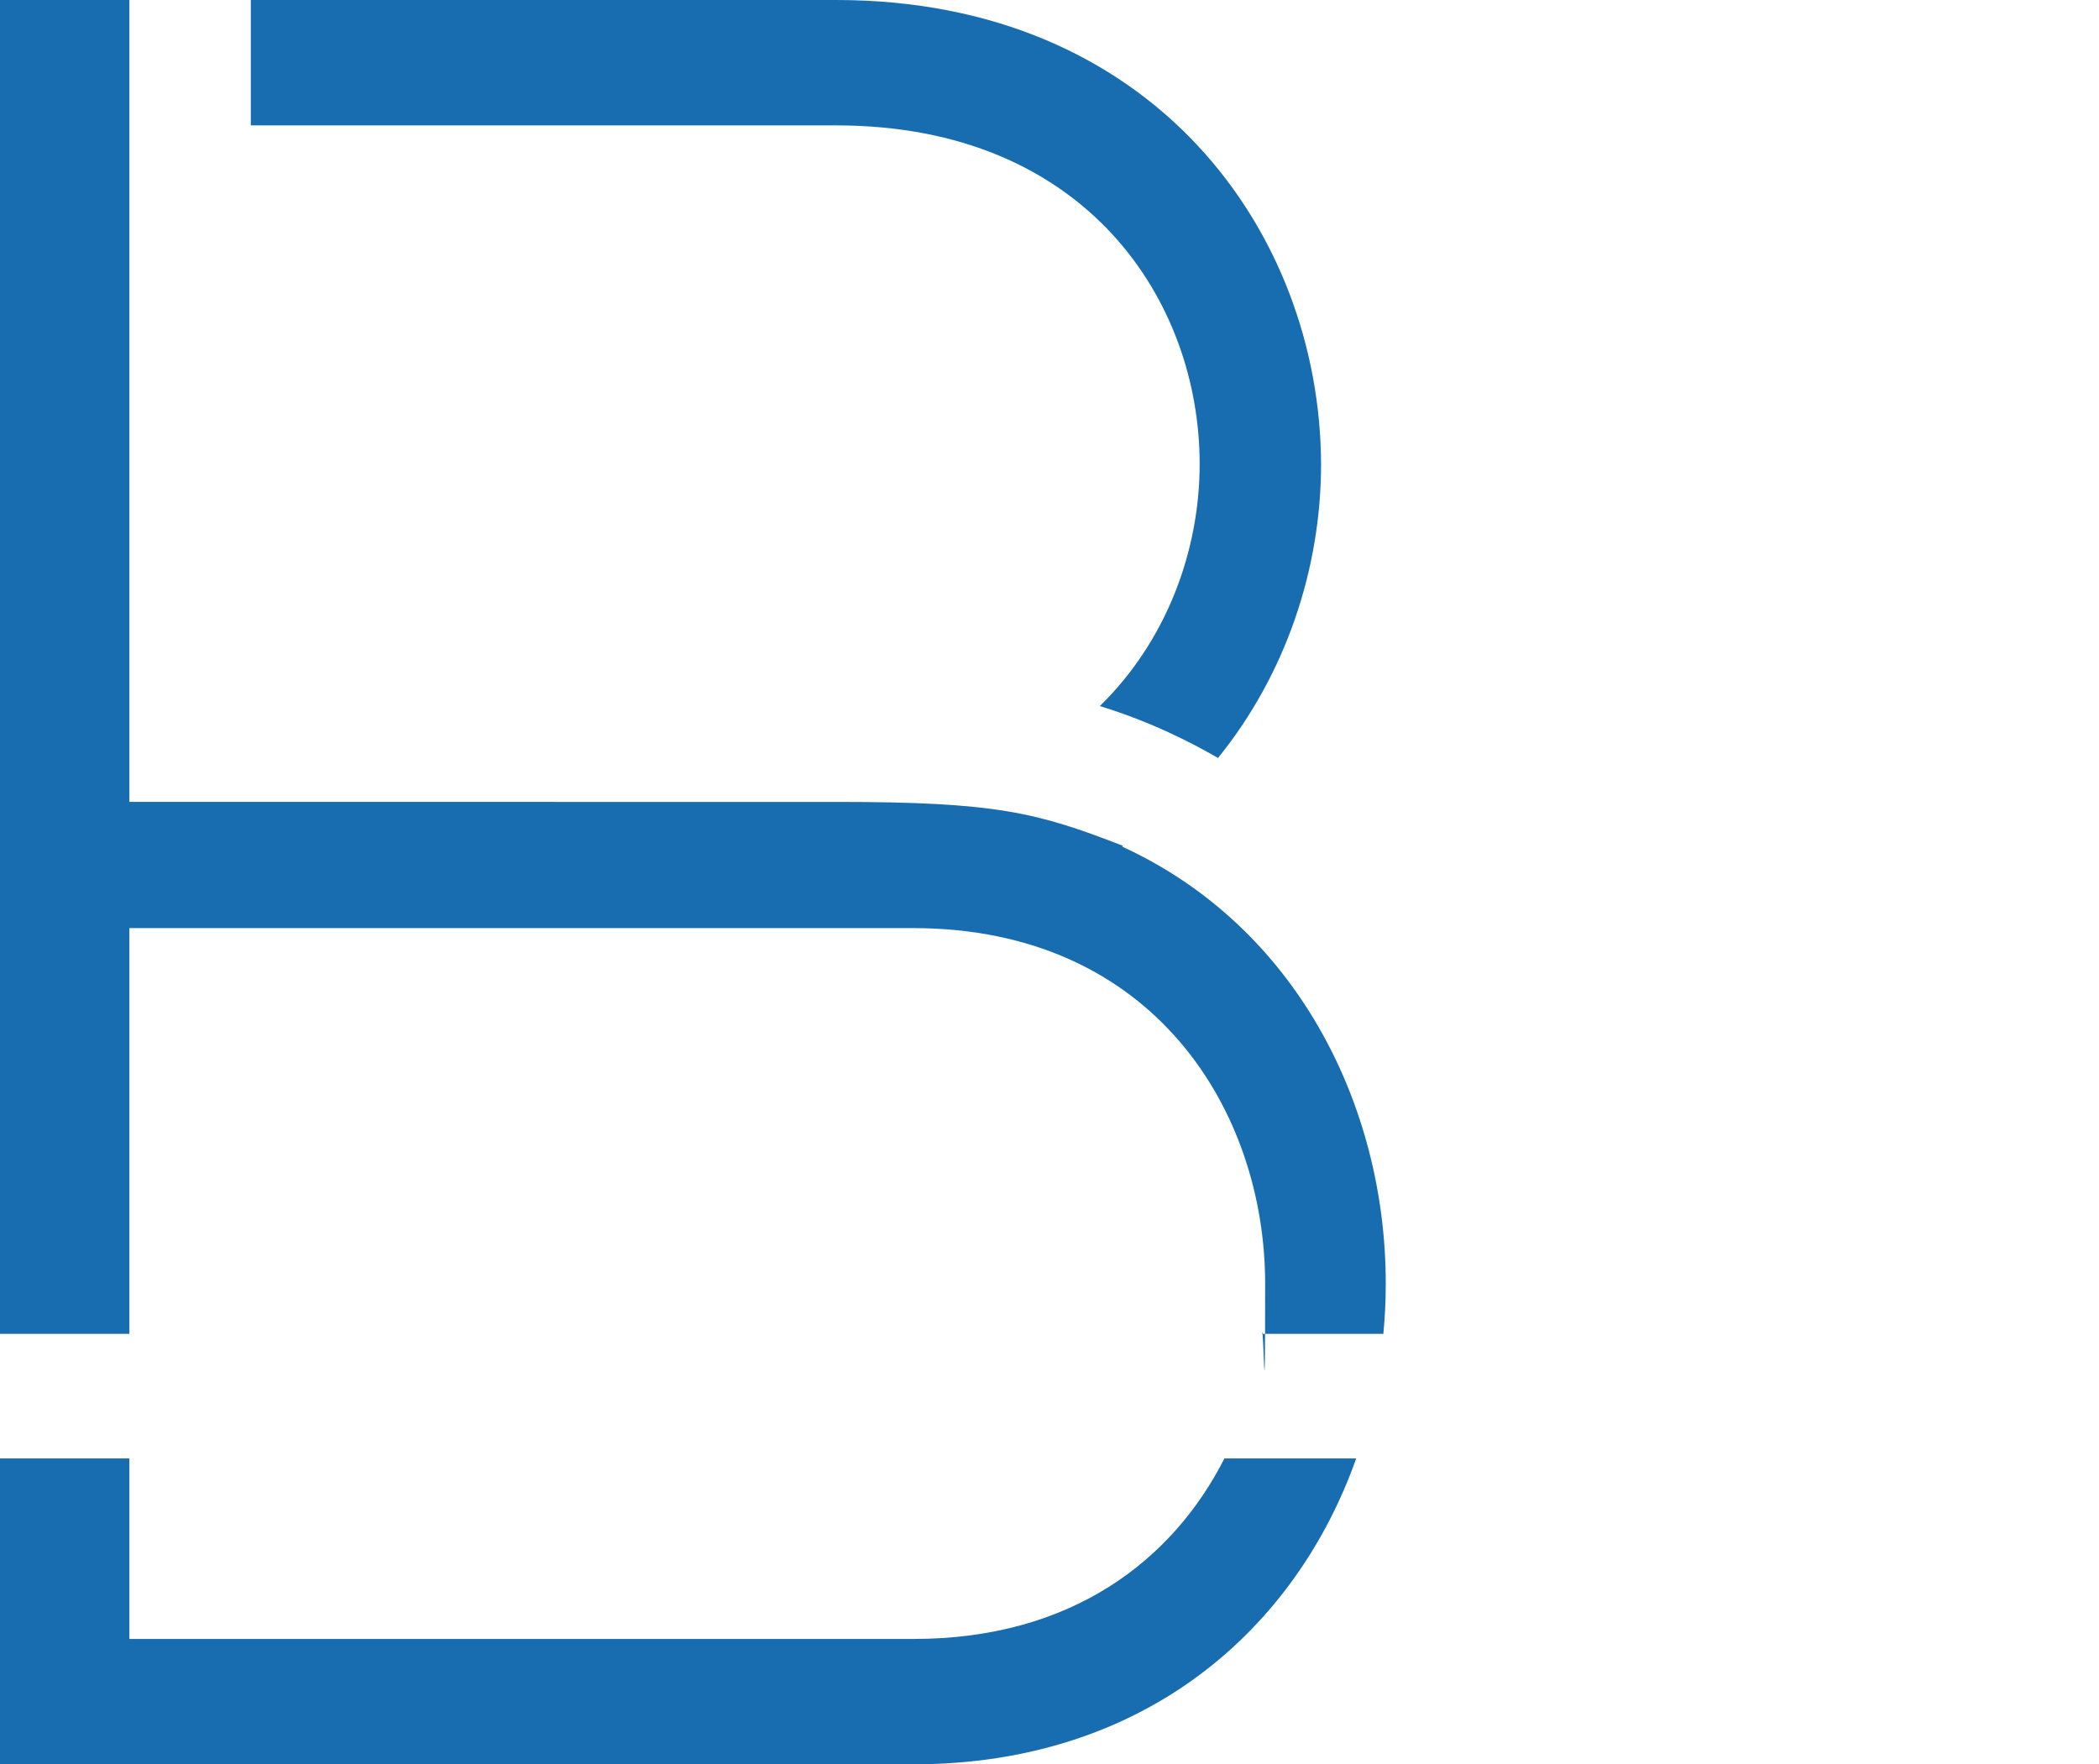 <?xml version="1.0" encoding="UTF-8"?>
<svg xmlns="http://www.w3.org/2000/svg" version="1.1" viewBox="0 0 262.8 220.9">
  <defs>
    <style>
      .cls-1 {
        fill: none;
      }

      .cls-2 {
        fill: #186db0;
      }
    </style>
  </defs>
  <!-- Generator: Adobe Illustrator 28.6.0, SVG Export Plug-In . SVG Version: 1.2.0 Build 709)  -->
  <g>
    <g id="Layer_2">
      <g id="Layer_2-2">
        <g>
          <rect class="cls-1" y="0" width="262.8" height="220.9"/>
          <g>
            <path class="cls-2" d="M153.3,182.6c-6.5,12.8-19.2,22.6-38.9,22.6H16.2v-22.6H0v38.3h114.3c29.2,0,48-17.1,55.5-38.3h-16.6.1Z"/>
            <path class="cls-2" d="M140.6,105.9c-10.8-4.2-15.9-5.5-35.9-5.5H16.2V0H0v167h16.2v-50.8h98.1c30.3,0,44.1,23.1,44.1,44.5s-.2,4.2-.4,6.3h15.2c.2-2.1.3-4.1.3-6.3,0-22.3-11.2-44.7-33-54.7"/>
            <path class="cls-2" d="M150.2,58.1c0,10.8-4.1,22.1-12.5,30.3,6.5,2,11.5,4.6,14.8,6.5,8.5-10.5,12.9-23.7,12.9-36.8C165.3,29.2,144.5,0,104.7,0H31.4v15.7h73.3c31.3,0,45.5,22,45.5,42.4"/>
          </g>
        </g>
      </g>
    </g>
  </g>
</svg>